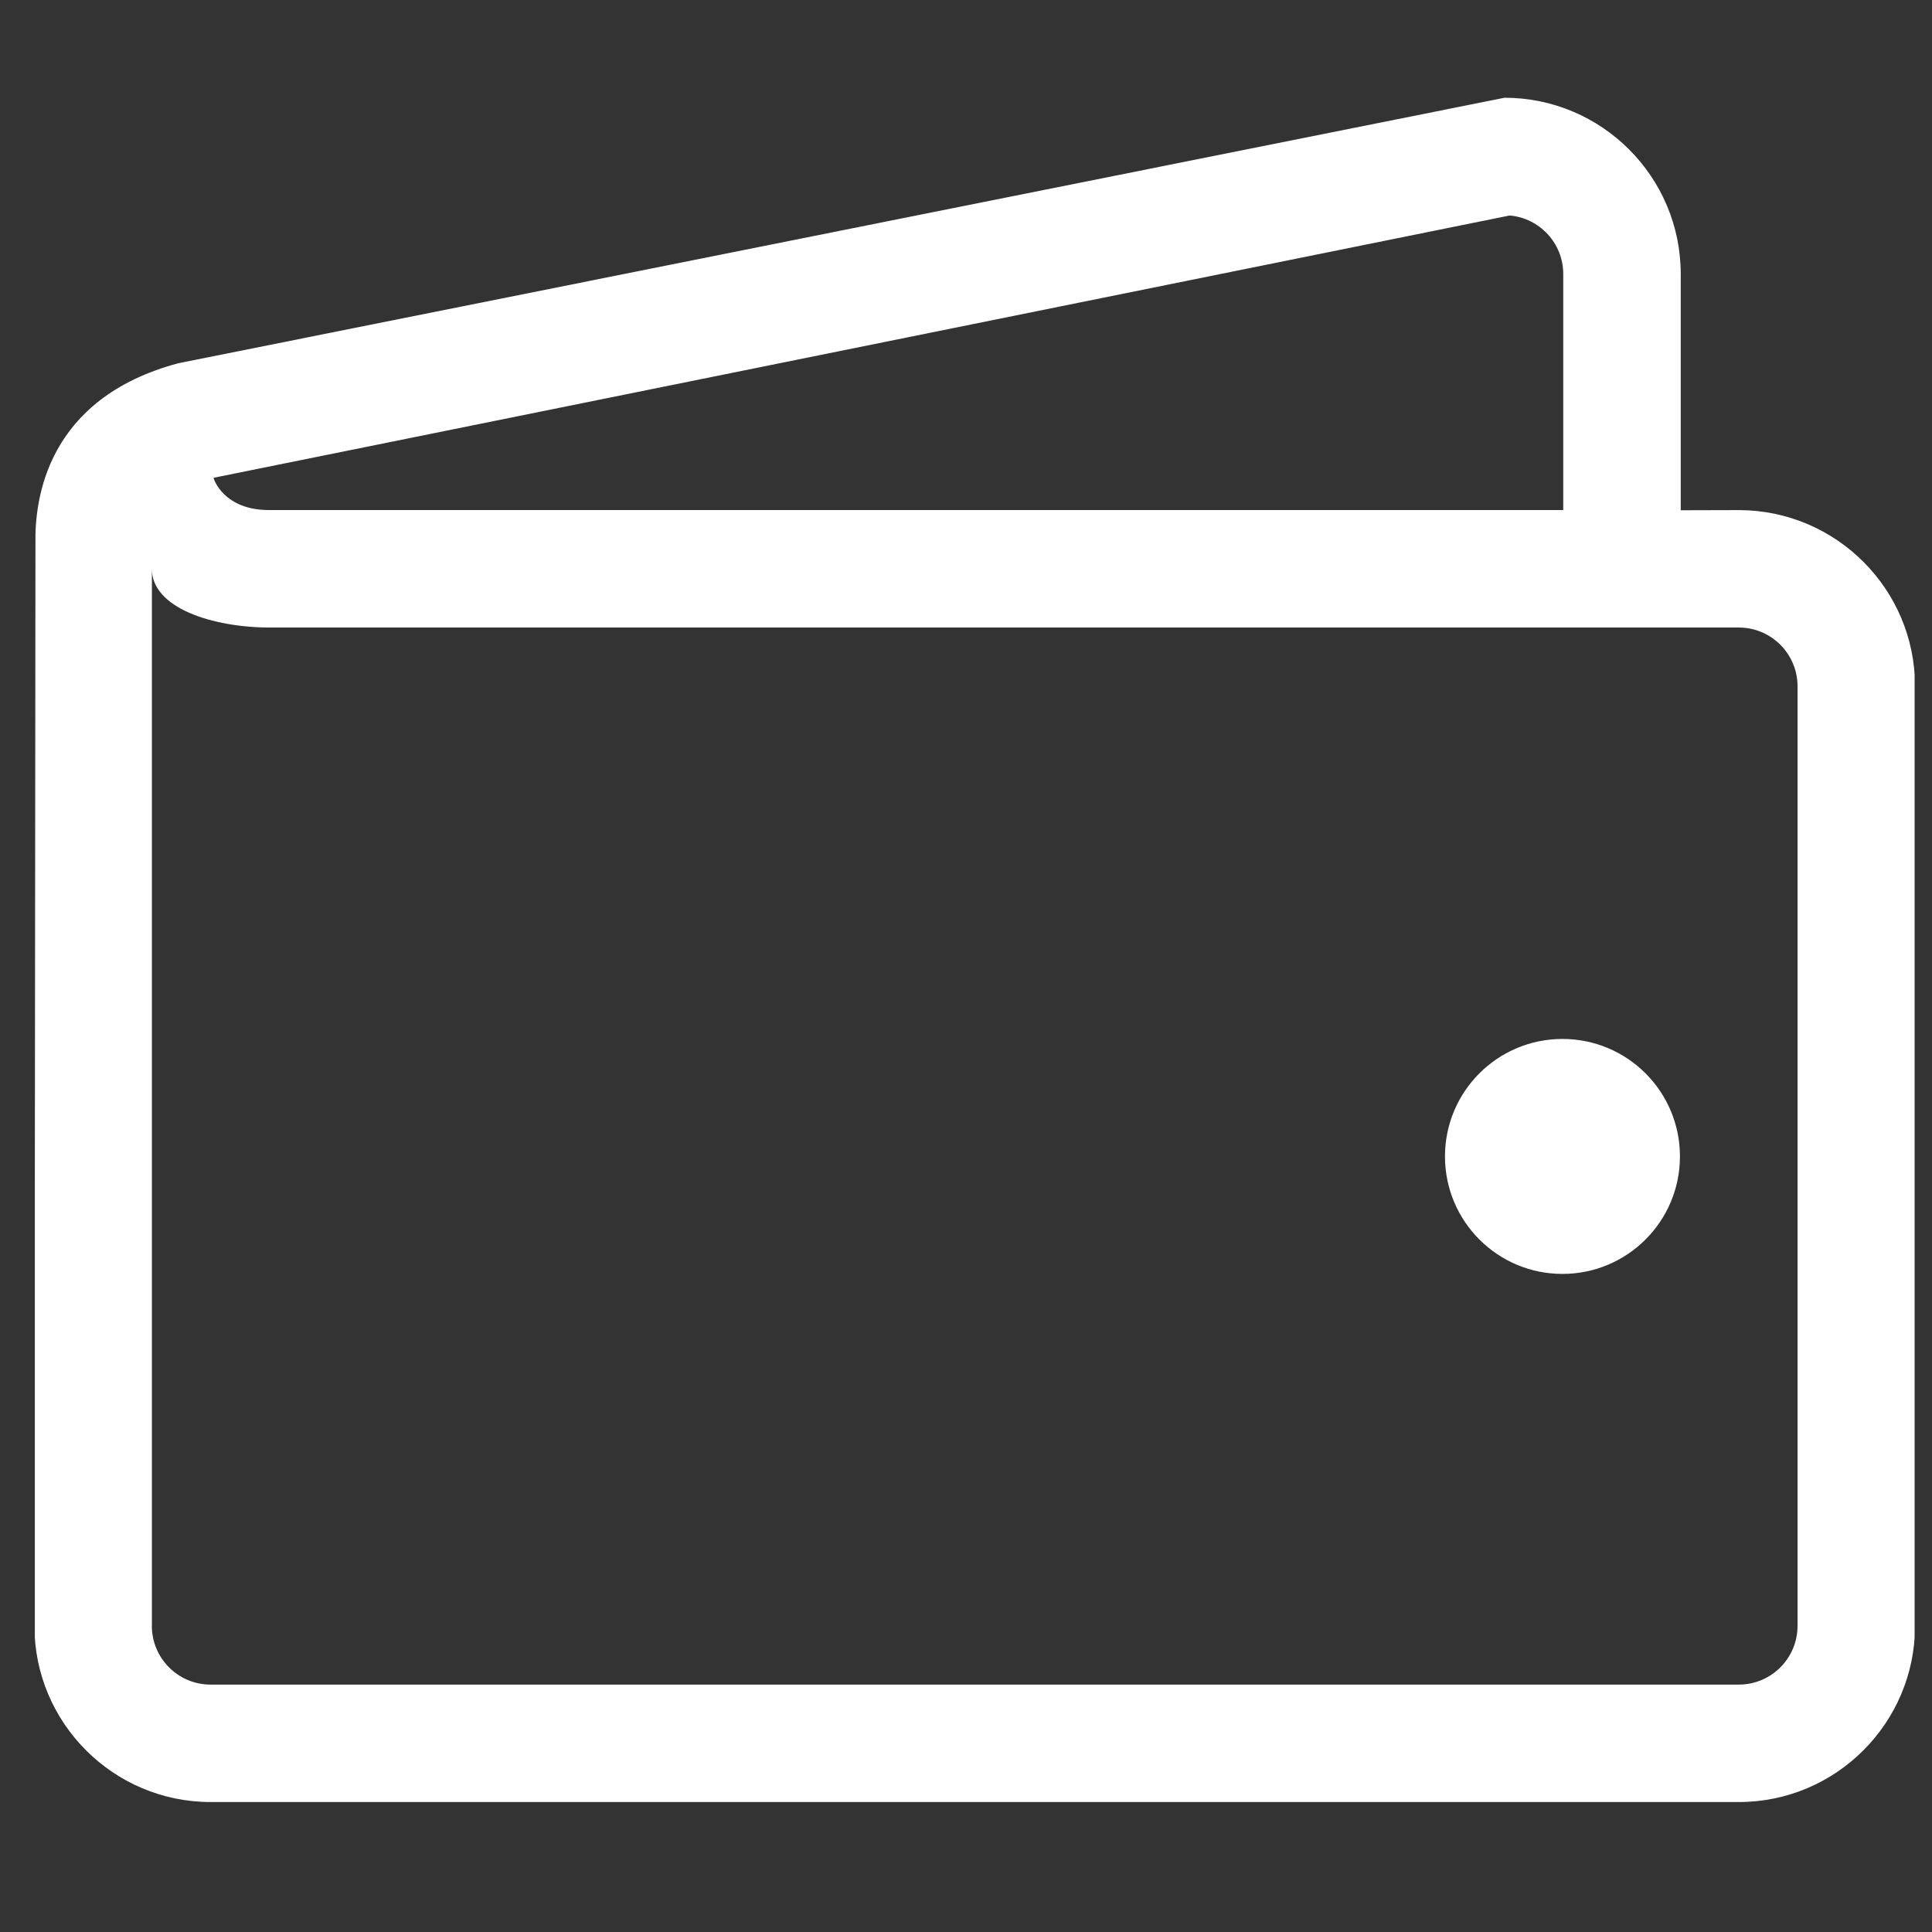 <svg width="37" height="37" viewBox="0 0 37 37" fill="none" xmlns="http://www.w3.org/2000/svg">
<rect x="0" y="0" width="37" height="37" fill="#333333" stroke="none"/>
<g clip-path="url(#clip0_16491_41492)">
<path d="M0.679 10.404C0.663 9.572 0.887 7.632 3.416 6.956L28.813 1.872C30.674 1.872 32.188 3.386 32.188 5.247V9.772L33.313 9.769C35.167 9.777 36.675 11.286 36.675 13.143V31.136C36.675 32.997 35.161 34.511 33.3 34.511H4.034C2.172 34.511 0.659 32.997 0.659 31.136L0.679 10.404ZM29.938 5.247C29.938 4.659 29.485 4.176 28.911 4.127L4.091 9.15C4.082 9.154 4.275 9.78 5.176 9.768H29.938V5.247ZM2.908 31.137C2.908 31.758 3.412 32.262 4.033 32.262H33.3C33.921 32.262 34.425 31.758 34.425 31.137V13.143C34.425 12.522 33.921 12.018 33.3 12.018H5.173C4.069 12.018 2.909 11.642 2.909 10.897V31.137H2.908ZM29.923 19.897C31.165 19.897 32.173 20.904 32.173 22.147C32.173 23.389 31.165 24.397 29.923 24.397C28.68 24.397 27.673 23.389 27.673 22.147C27.673 20.904 28.68 19.897 29.923 19.897Z" fill="white"/>
</g>
<defs>
<clipPath id="clip0_16491_41492">
<rect width="36" height="36" fill="white" transform="matrix(-1 0 0 1 36.667 0.191)"/>
</clipPath>
</defs>
</svg>
